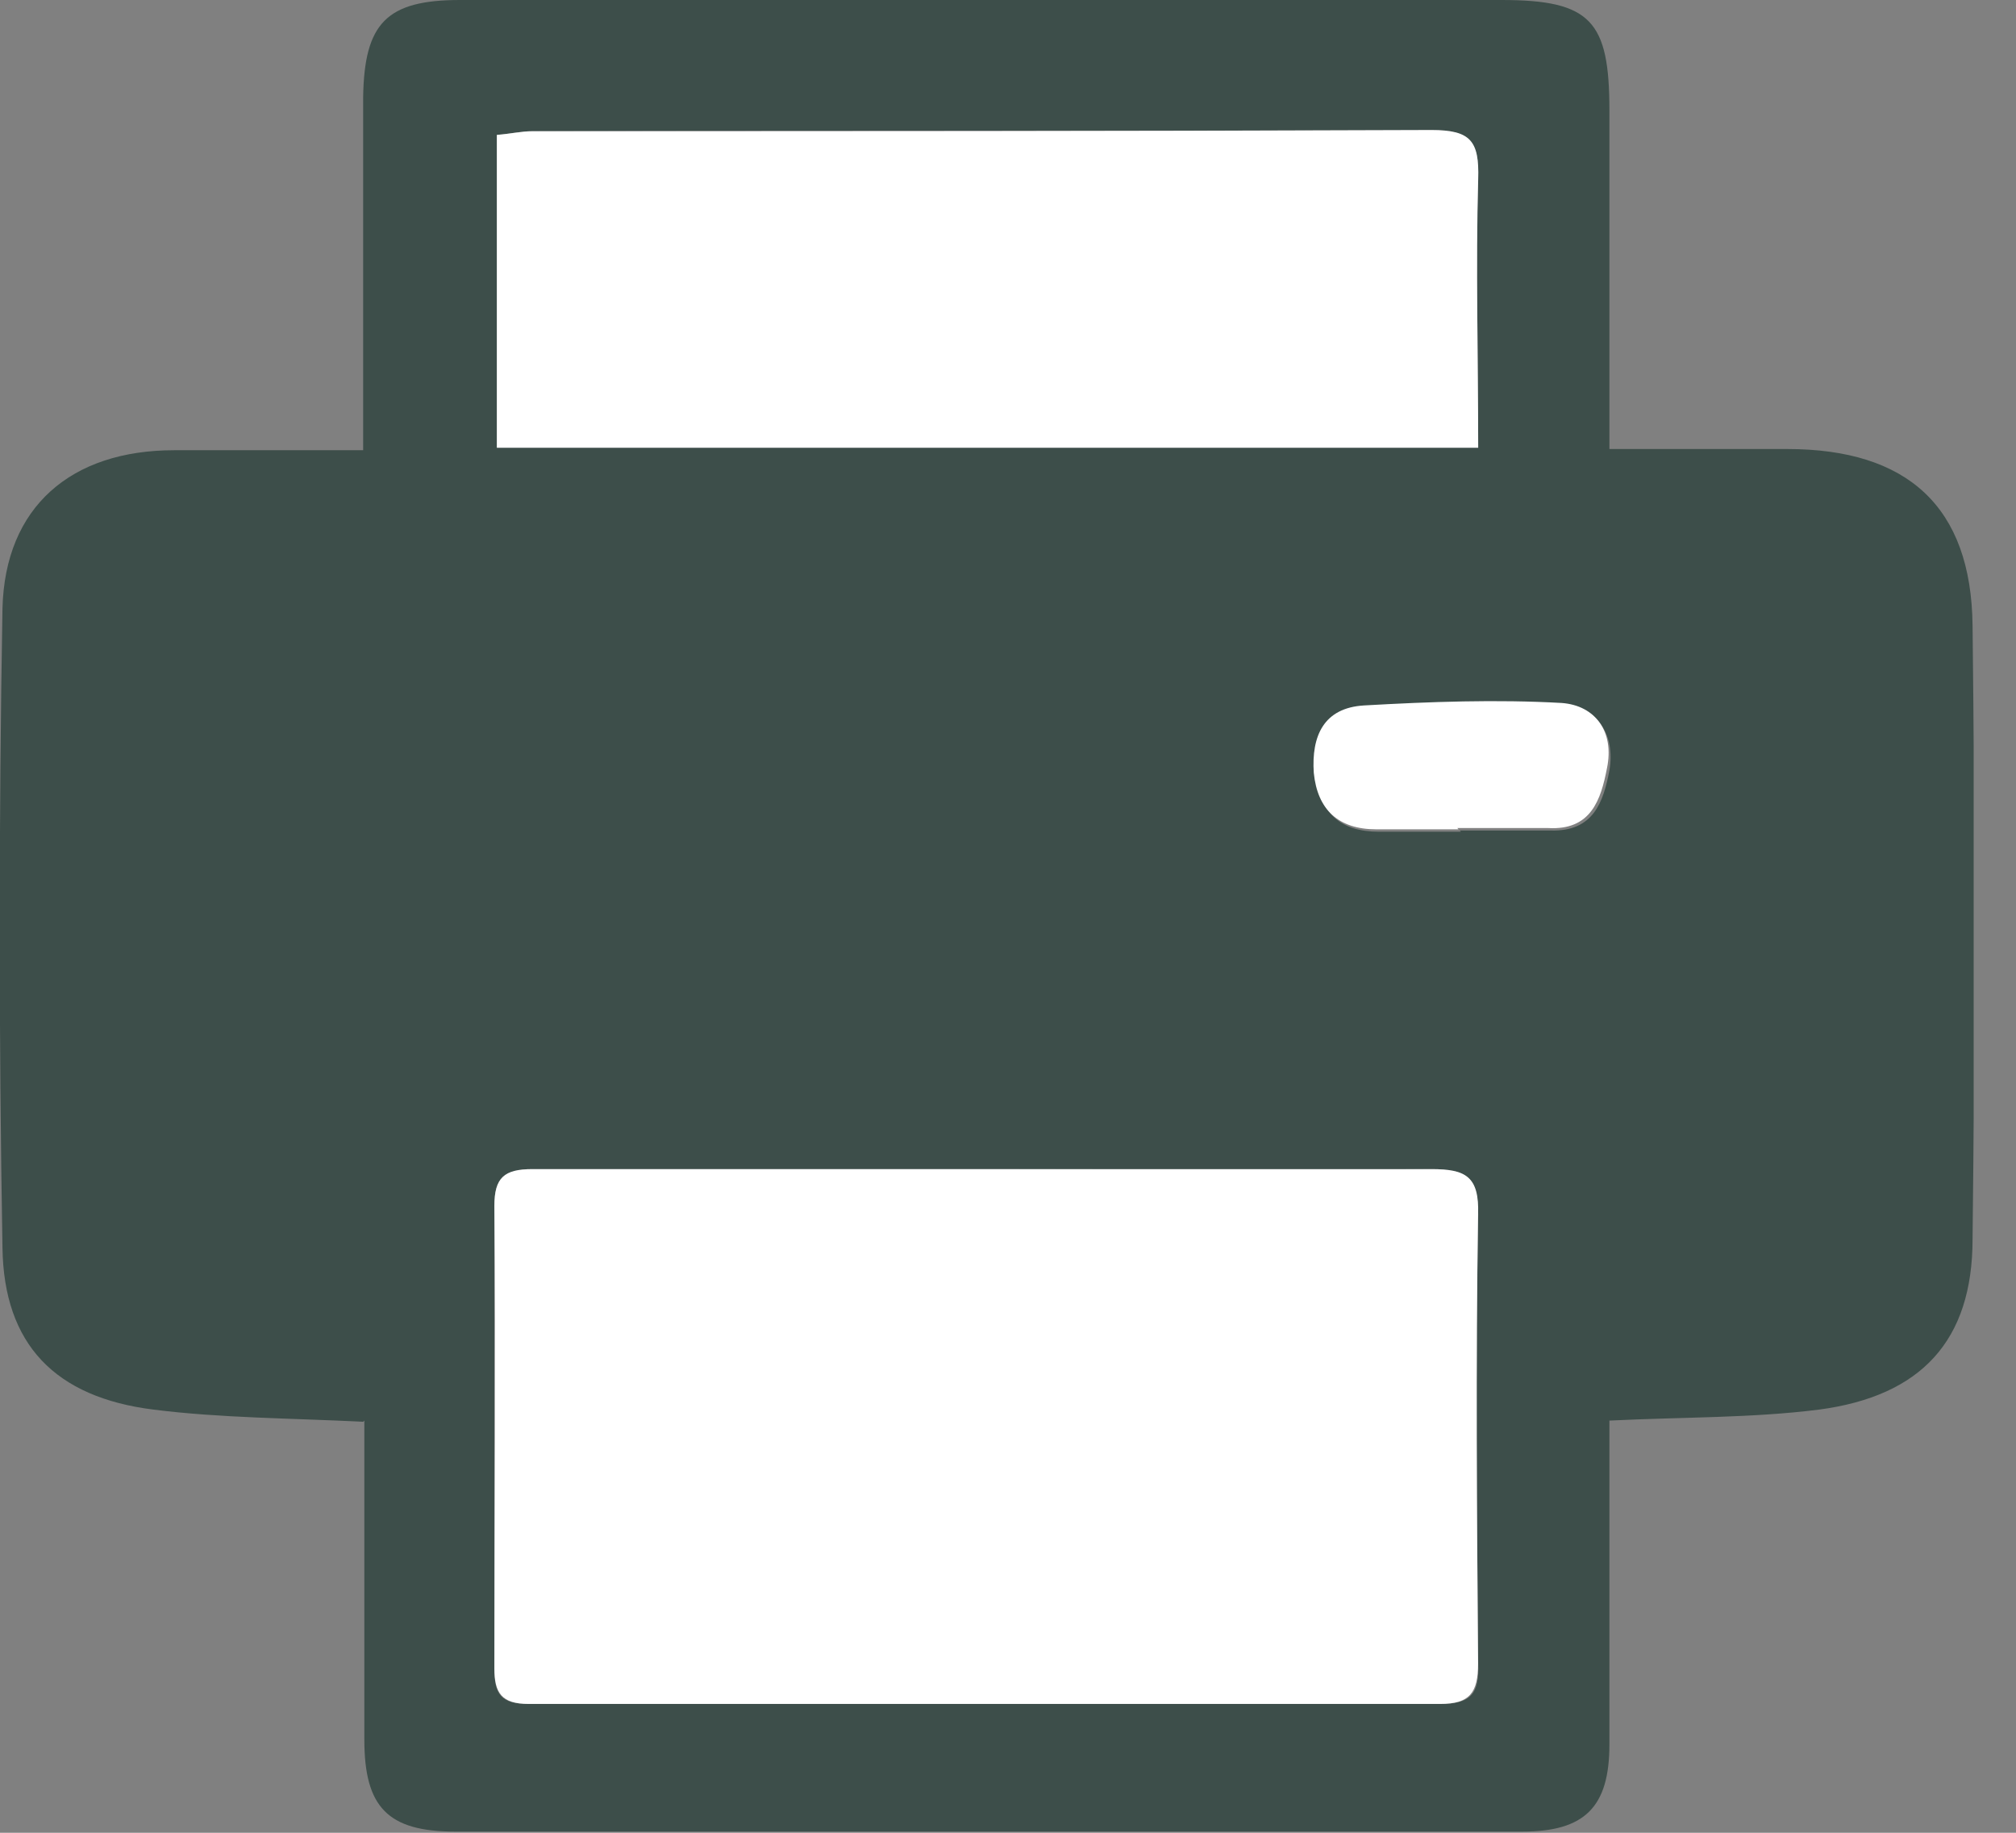 <svg width="22" height="20" viewBox="0 0 22 20" fill="none" xmlns="http://www.w3.org/2000/svg">
<rect x="0" y="0" width="22" height="20" fill="#808080" stroke="none"/>
<g clip-path="url(#clip0_706_33634)">
<path d="M3.963 15.515C3.173 15.475 2.41 15.475 1.674 15.382C0.603 15.248 0.041 14.672 0.027 13.614C-0.013 11.285 -0.013 8.969 0.027 6.64C0.054 5.529 0.777 4.913 1.901 4.913C2.557 4.913 3.227 4.913 3.963 4.913C3.963 4.752 3.963 4.605 3.963 4.458C3.963 3.32 3.963 2.195 3.963 1.058C3.976 0.254 4.217 0 5.02 0C8.809 0 12.597 0 16.385 0C17.362 0 17.563 0.228 17.563 1.205C17.563 2.41 17.563 3.628 17.563 4.9C18.219 4.9 18.862 4.9 19.504 4.9C20.816 4.9 21.512 5.529 21.526 6.827C21.552 9.063 21.552 11.285 21.526 13.521C21.526 14.632 20.963 15.234 19.852 15.382C19.116 15.475 18.38 15.462 17.563 15.502C17.563 15.623 17.563 15.783 17.563 15.93C17.563 16.961 17.563 18.005 17.563 19.036C17.563 19.719 17.295 19.987 16.613 19.987C12.731 19.987 8.849 19.987 4.967 19.987C4.23 19.987 3.976 19.719 3.976 18.983C3.976 17.818 3.976 16.667 3.976 15.502L3.963 15.515ZM10.763 12.758C9.116 12.758 7.457 12.758 5.81 12.758C5.502 12.758 5.395 12.851 5.395 13.159C5.395 14.846 5.395 16.519 5.395 18.206C5.395 18.487 5.462 18.594 5.77 18.594C9.09 18.594 12.396 18.594 15.716 18.594C16.05 18.594 16.144 18.487 16.131 18.153C16.117 16.519 16.104 14.886 16.131 13.253C16.131 12.838 15.997 12.758 15.622 12.758C14.002 12.771 12.383 12.758 10.763 12.758ZM16.131 4.886C16.131 3.869 16.104 2.918 16.131 1.954C16.144 1.539 16.037 1.419 15.622 1.419C12.356 1.432 9.076 1.419 5.81 1.432C5.69 1.432 5.569 1.459 5.422 1.473V4.886H16.131ZM15.93 9.063C16.265 9.063 16.586 9.063 16.921 9.063C17.389 9.076 17.496 8.755 17.563 8.407C17.63 8.019 17.429 7.711 17.068 7.697C16.345 7.657 15.622 7.684 14.913 7.724C14.484 7.751 14.337 8.059 14.364 8.461C14.404 8.876 14.632 9.076 15.047 9.076C15.341 9.076 15.649 9.076 15.943 9.076L15.93 9.063Z" fill="#3D4E4A"/>
<path d="M10.762 12.758C12.382 12.758 14.002 12.758 15.622 12.758C15.996 12.758 16.144 12.838 16.13 13.253C16.104 14.886 16.117 16.519 16.13 18.152C16.13 18.474 16.037 18.594 15.715 18.594C12.396 18.594 9.089 18.594 5.769 18.594C5.475 18.594 5.395 18.474 5.395 18.206C5.395 16.519 5.408 14.846 5.395 13.159C5.395 12.851 5.502 12.758 5.809 12.758C7.456 12.758 9.116 12.758 10.762 12.758Z" fill="white"/>
<path d="M16.131 4.886H5.422V1.472C5.583 1.459 5.69 1.432 5.81 1.432C9.076 1.432 12.356 1.432 15.622 1.419C16.051 1.419 16.144 1.539 16.131 1.954C16.104 2.905 16.131 3.869 16.131 4.886Z" fill="white"/>
<path d="M15.917 9.05C15.622 9.05 15.314 9.05 15.02 9.05C14.605 9.05 14.377 8.835 14.337 8.434C14.31 8.032 14.444 7.724 14.886 7.698C15.609 7.657 16.332 7.631 17.041 7.671C17.416 7.698 17.617 7.992 17.537 8.38C17.47 8.728 17.363 9.063 16.894 9.036C16.559 9.036 16.238 9.036 15.903 9.036L15.917 9.05Z" fill="white"/>
</g>
<defs>
<clipPath id="clip0_706_33634">
<rect width="21.538" height="20" fill="white"/>
</clipPath>
</defs>
</svg>

